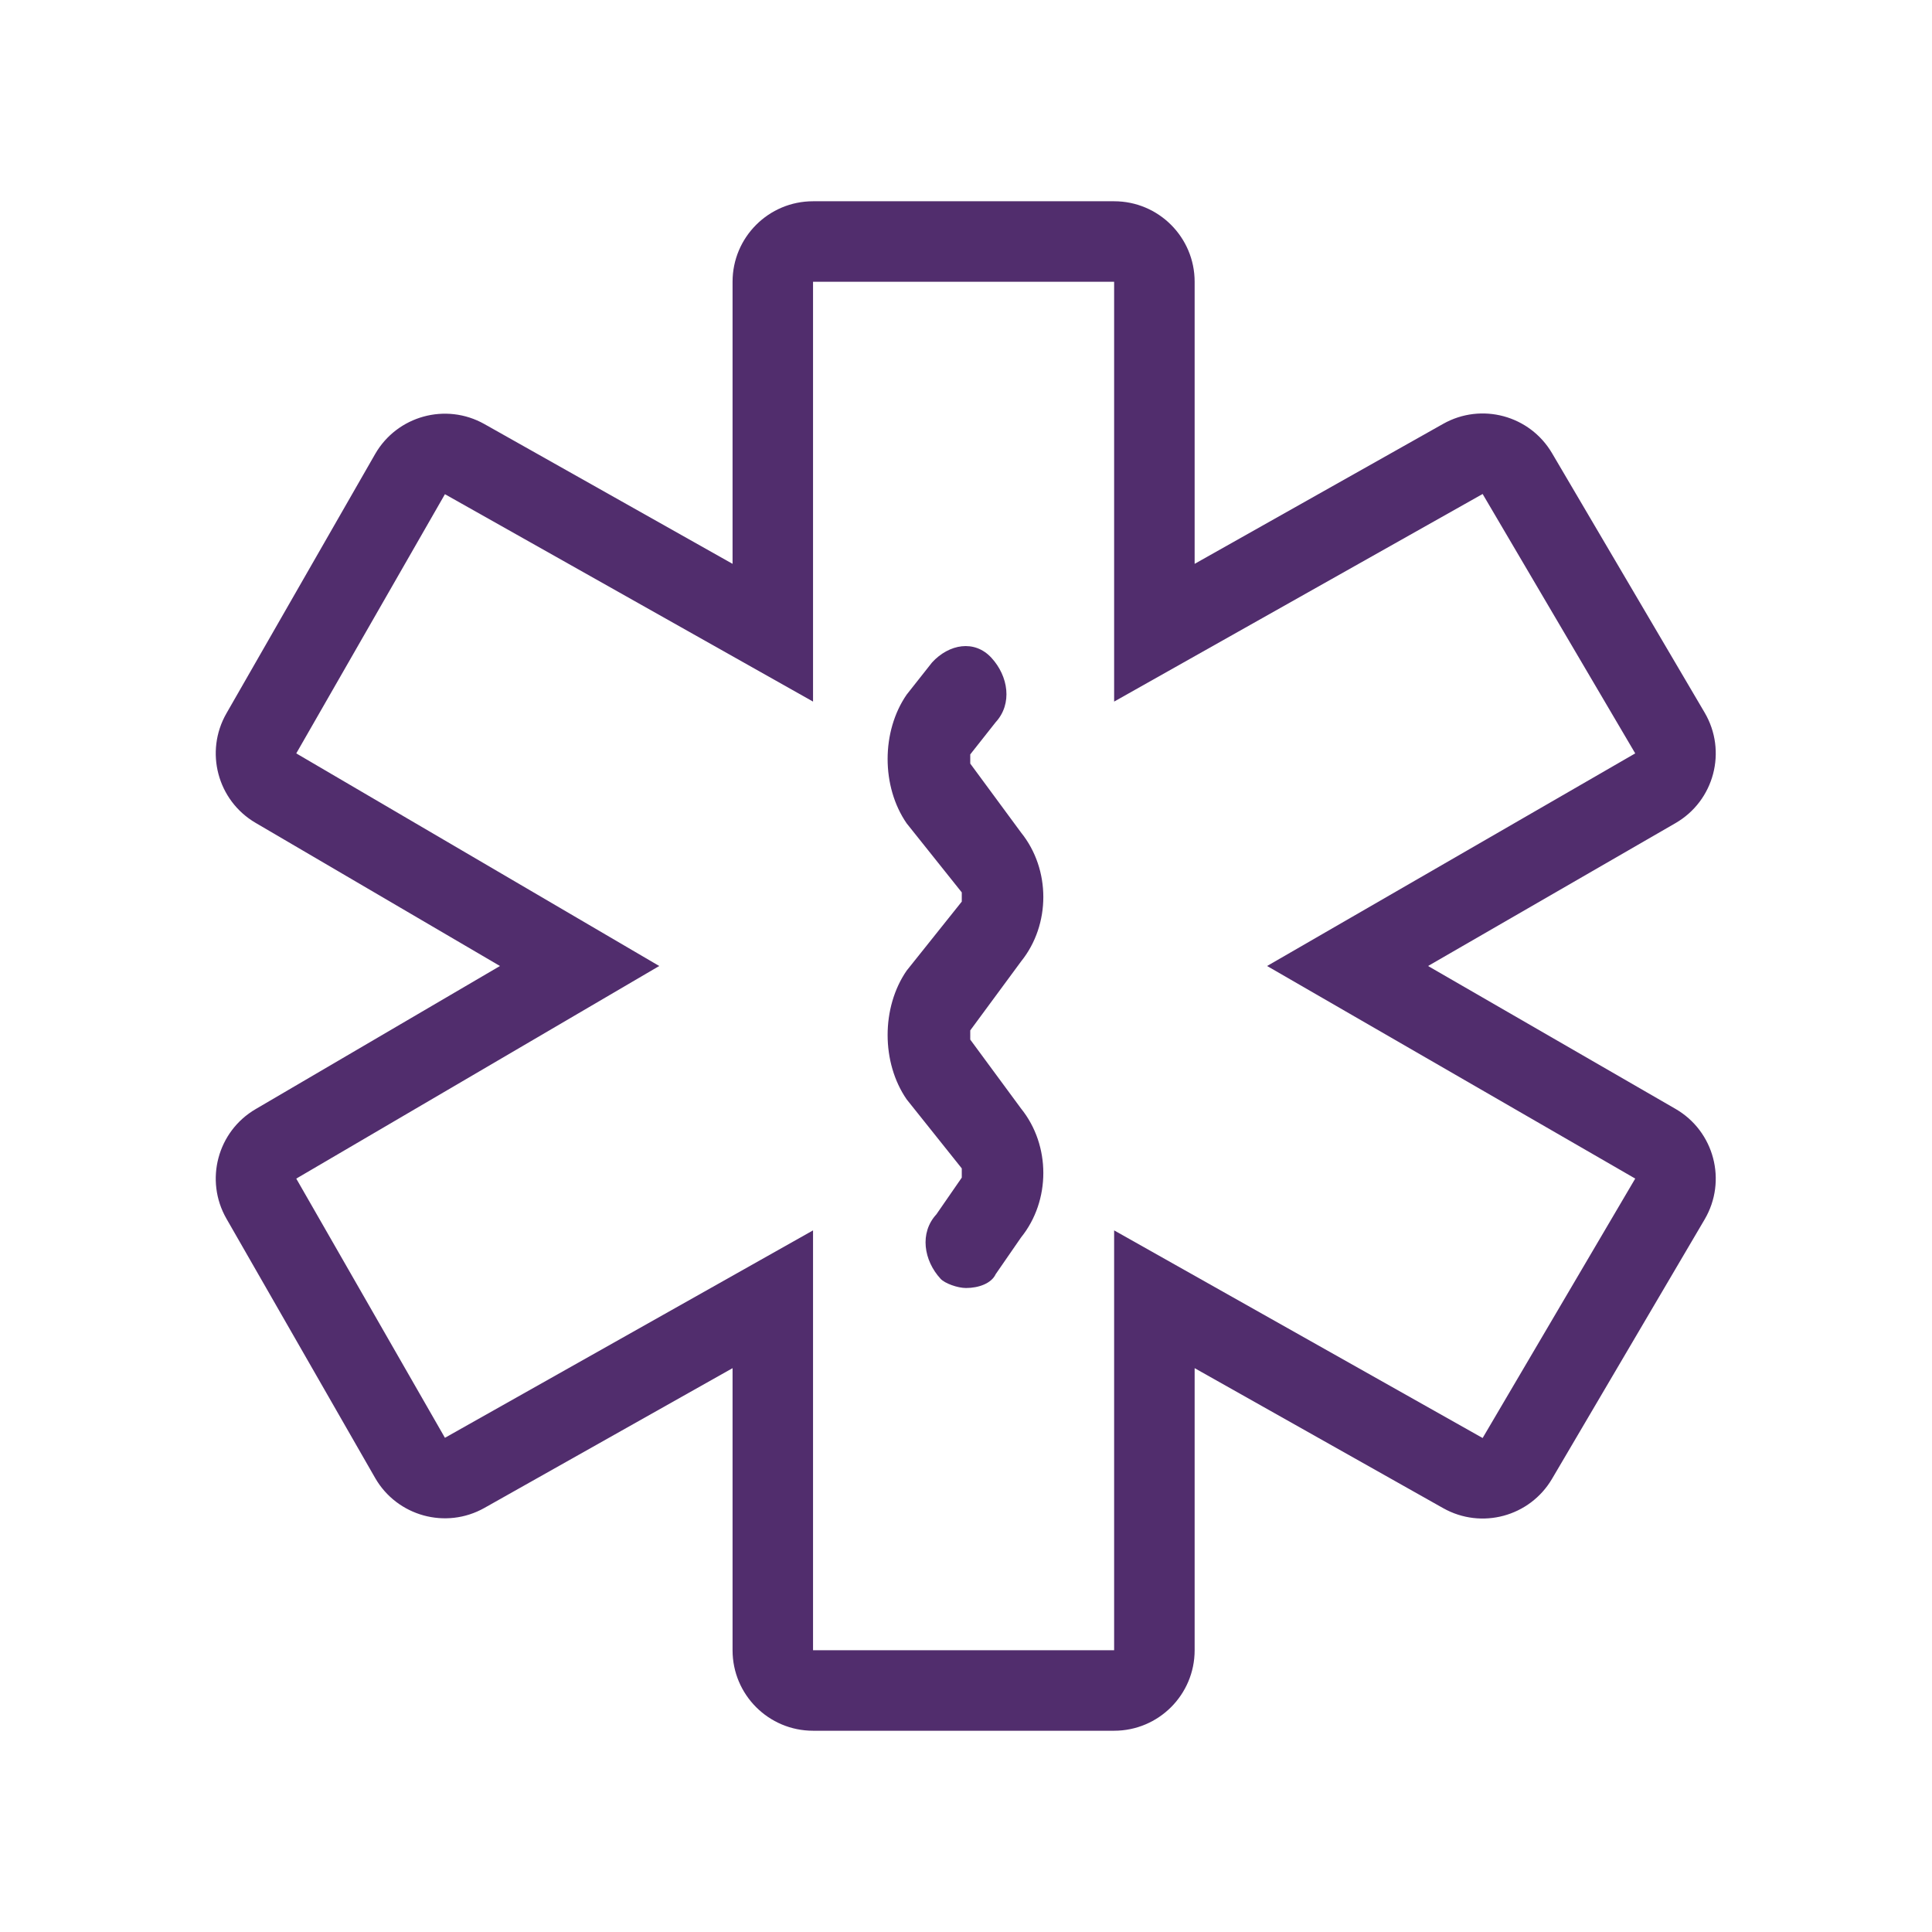 <svg width="64" height="64" viewBox="0 0 64 64" fill="none" xmlns="http://www.w3.org/2000/svg">
<path fill-rule="evenodd" clip-rule="evenodd" d="M24.267 9.333C24.267 7.861 25.461 6.667 26.933 6.667H36.907C38.38 6.667 39.574 7.861 39.574 9.333V18.678L47.806 14.041C49.072 13.327 50.676 13.759 51.413 15.012L56.468 23.605C57.219 24.882 56.786 26.526 55.503 27.267L47.306 32L55.503 36.733C56.786 37.474 57.219 39.118 56.468 40.395L51.413 48.988C50.676 50.241 49.072 50.673 47.806 49.959L39.574 45.322V54.667C39.574 56.139 38.38 57.333 36.907 57.333H26.933C25.461 57.333 24.267 56.139 24.267 54.667V45.322L16.047 49.952C14.771 50.671 13.154 50.226 12.425 48.956L7.501 40.37C6.773 39.1 7.204 37.481 8.466 36.742L16.562 32L8.466 27.258C7.204 26.519 6.773 24.9 7.501 23.631L12.425 15.044C13.154 13.774 14.771 13.329 16.047 14.048L24.267 18.678V9.333ZM26.933 9.333V23.241L14.739 16.371L9.814 24.957L21.838 32L9.814 39.043L14.739 47.629L26.933 40.758V54.667H36.907V40.758L49.114 47.636L54.169 39.042L41.974 32L54.169 24.957L49.114 16.364L36.907 23.241V9.333H26.933Z" fill="#512D6D"/>
<path d="M32 42.667C31.719 42.667 31.298 42.514 31.158 42.362C30.597 41.752 30.456 40.838 31.018 40.228L31.86 39.01V38.705L30.035 36.419C29.193 35.2 29.193 33.371 30.035 32.152L31.86 29.867V29.562L30.035 27.276C29.193 26.057 29.193 24.229 30.035 23.009L30.877 21.943C31.439 21.333 32.281 21.181 32.842 21.79C33.404 22.4 33.544 23.314 32.983 23.924L32.141 24.99V25.295L33.825 27.581C34.807 28.8 34.807 30.628 33.825 31.848L32.141 34.133V34.438L33.825 36.724C34.807 37.943 34.807 39.771 33.825 40.99L32.983 42.209C32.842 42.514 32.421 42.667 32 42.667Z" fill="#512D6D"/>
</svg>
